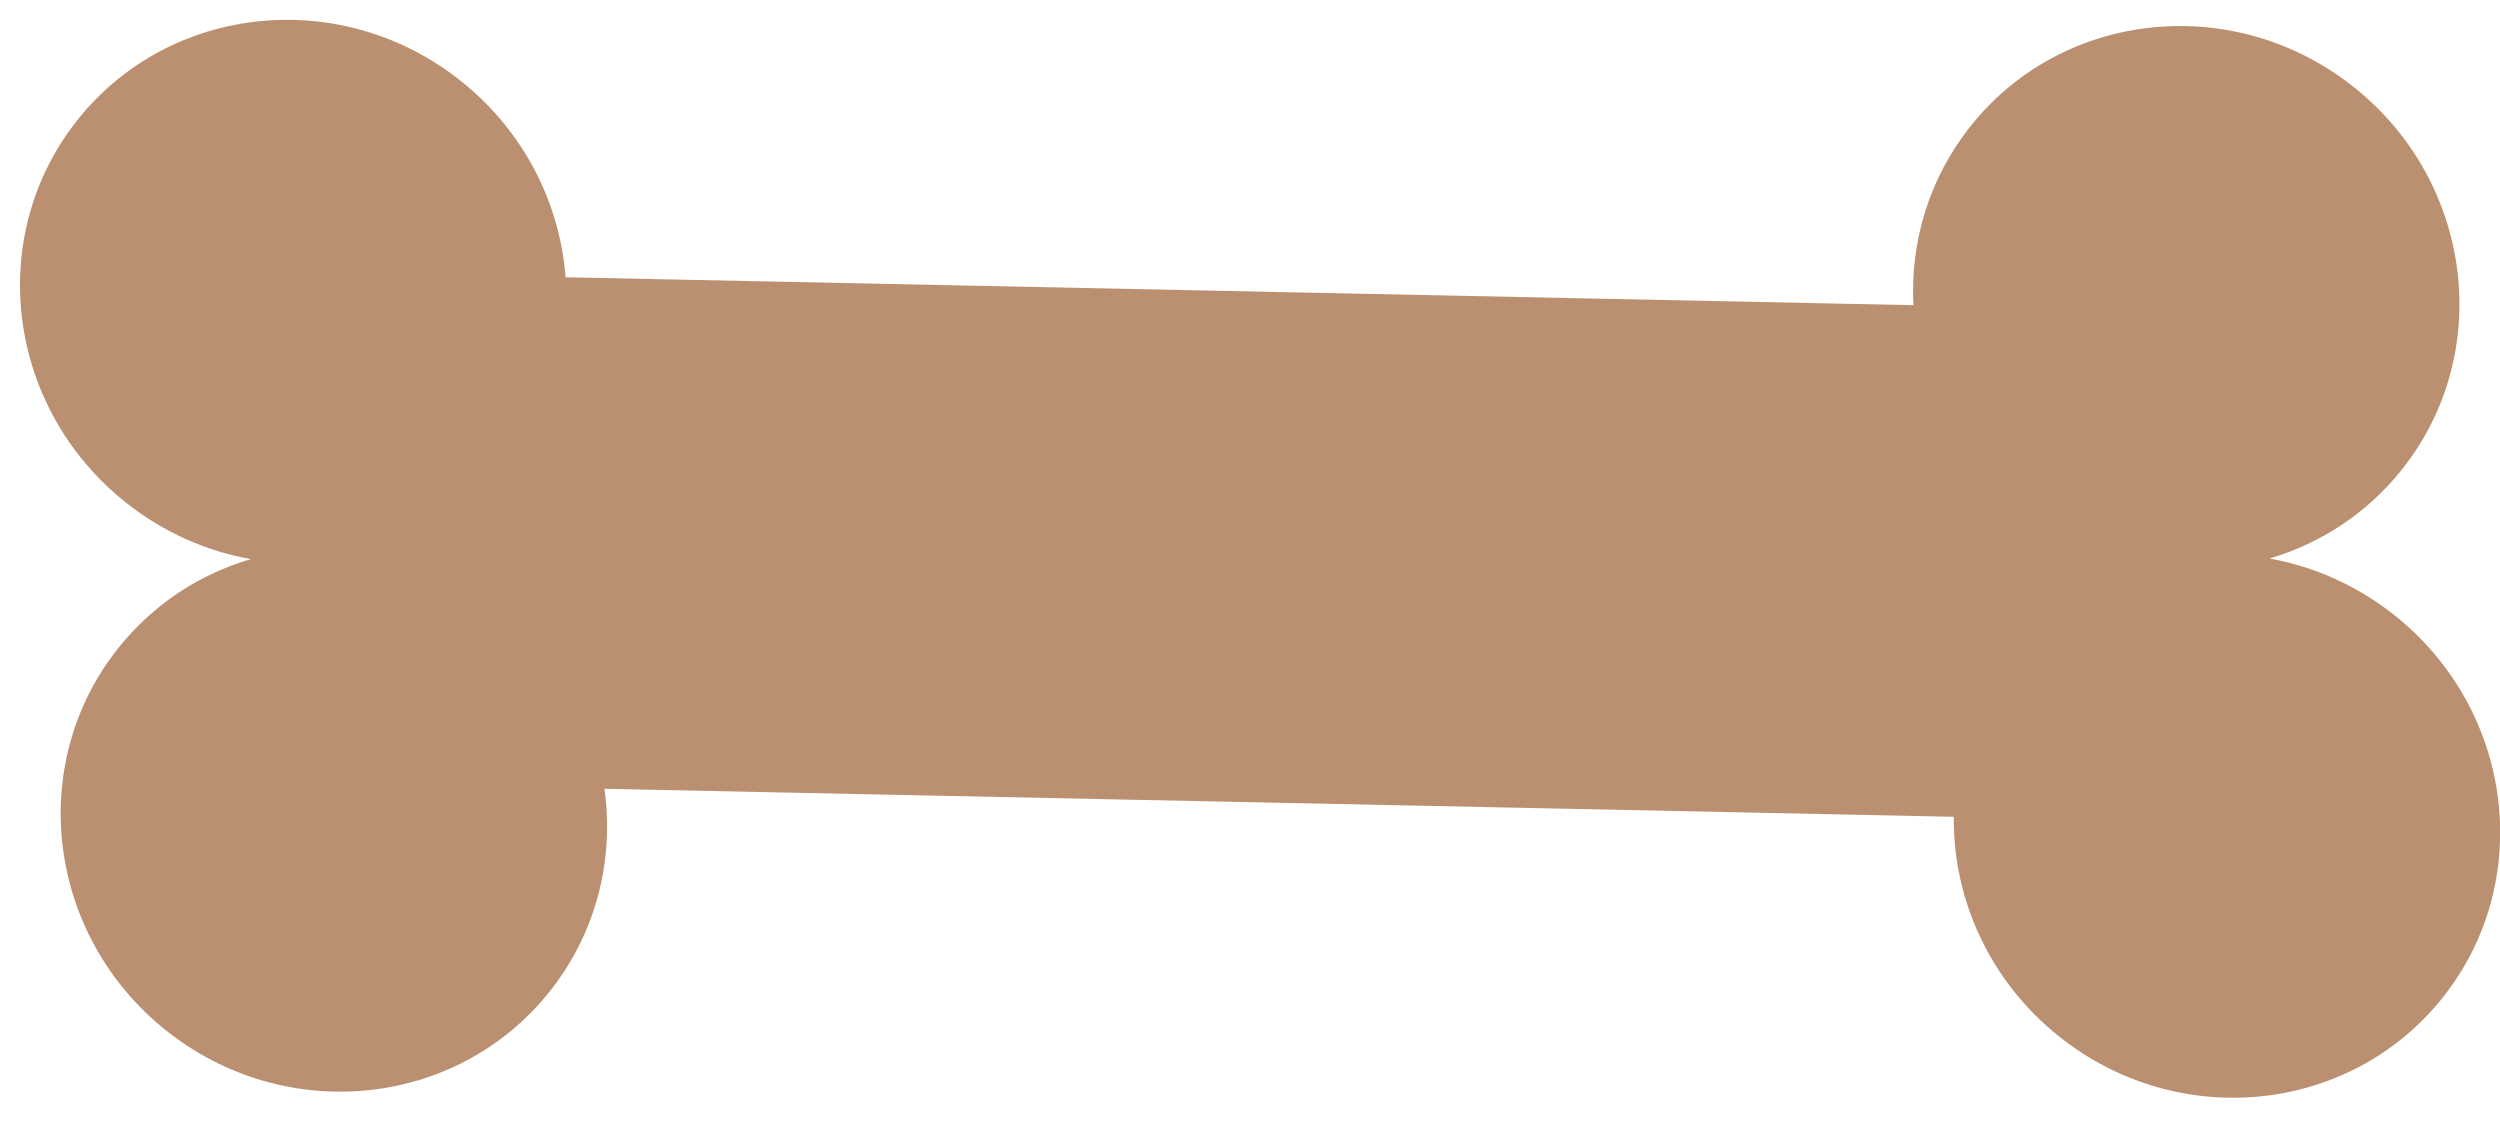 <?xml version="1.0" encoding="UTF-8"?> <svg xmlns="http://www.w3.org/2000/svg" width="42" height="19" viewBox="0 0 42 19" fill="none"><path d="M1.309 2.006C-0.251 3.956 0.103 6.833 2.1 8.431C2.738 8.942 3.467 9.26 4.214 9.393C3.364 9.642 2.584 10.142 1.993 10.88C0.432 12.831 0.786 15.708 2.783 17.306C4.781 18.904 7.665 18.618 9.226 16.668C10.022 15.673 10.32 14.437 10.155 13.252L32.823 13.722C32.809 15.094 33.416 16.471 34.587 17.408C36.584 19.006 39.468 18.72 41.029 16.77C42.59 14.819 42.236 11.943 40.239 10.345C39.601 9.835 38.874 9.517 38.128 9.383C38.977 9.133 39.755 8.634 40.345 7.897C41.906 5.946 41.552 3.07 39.555 1.472C37.558 -0.127 34.673 0.159 33.113 2.11C32.405 2.994 32.091 4.068 32.145 5.127L9.502 4.658C9.407 3.421 8.81 2.215 7.752 1.368C5.754 -0.231 2.87 0.055 1.309 2.006Z" fill="#BB9070"></path></svg> 
